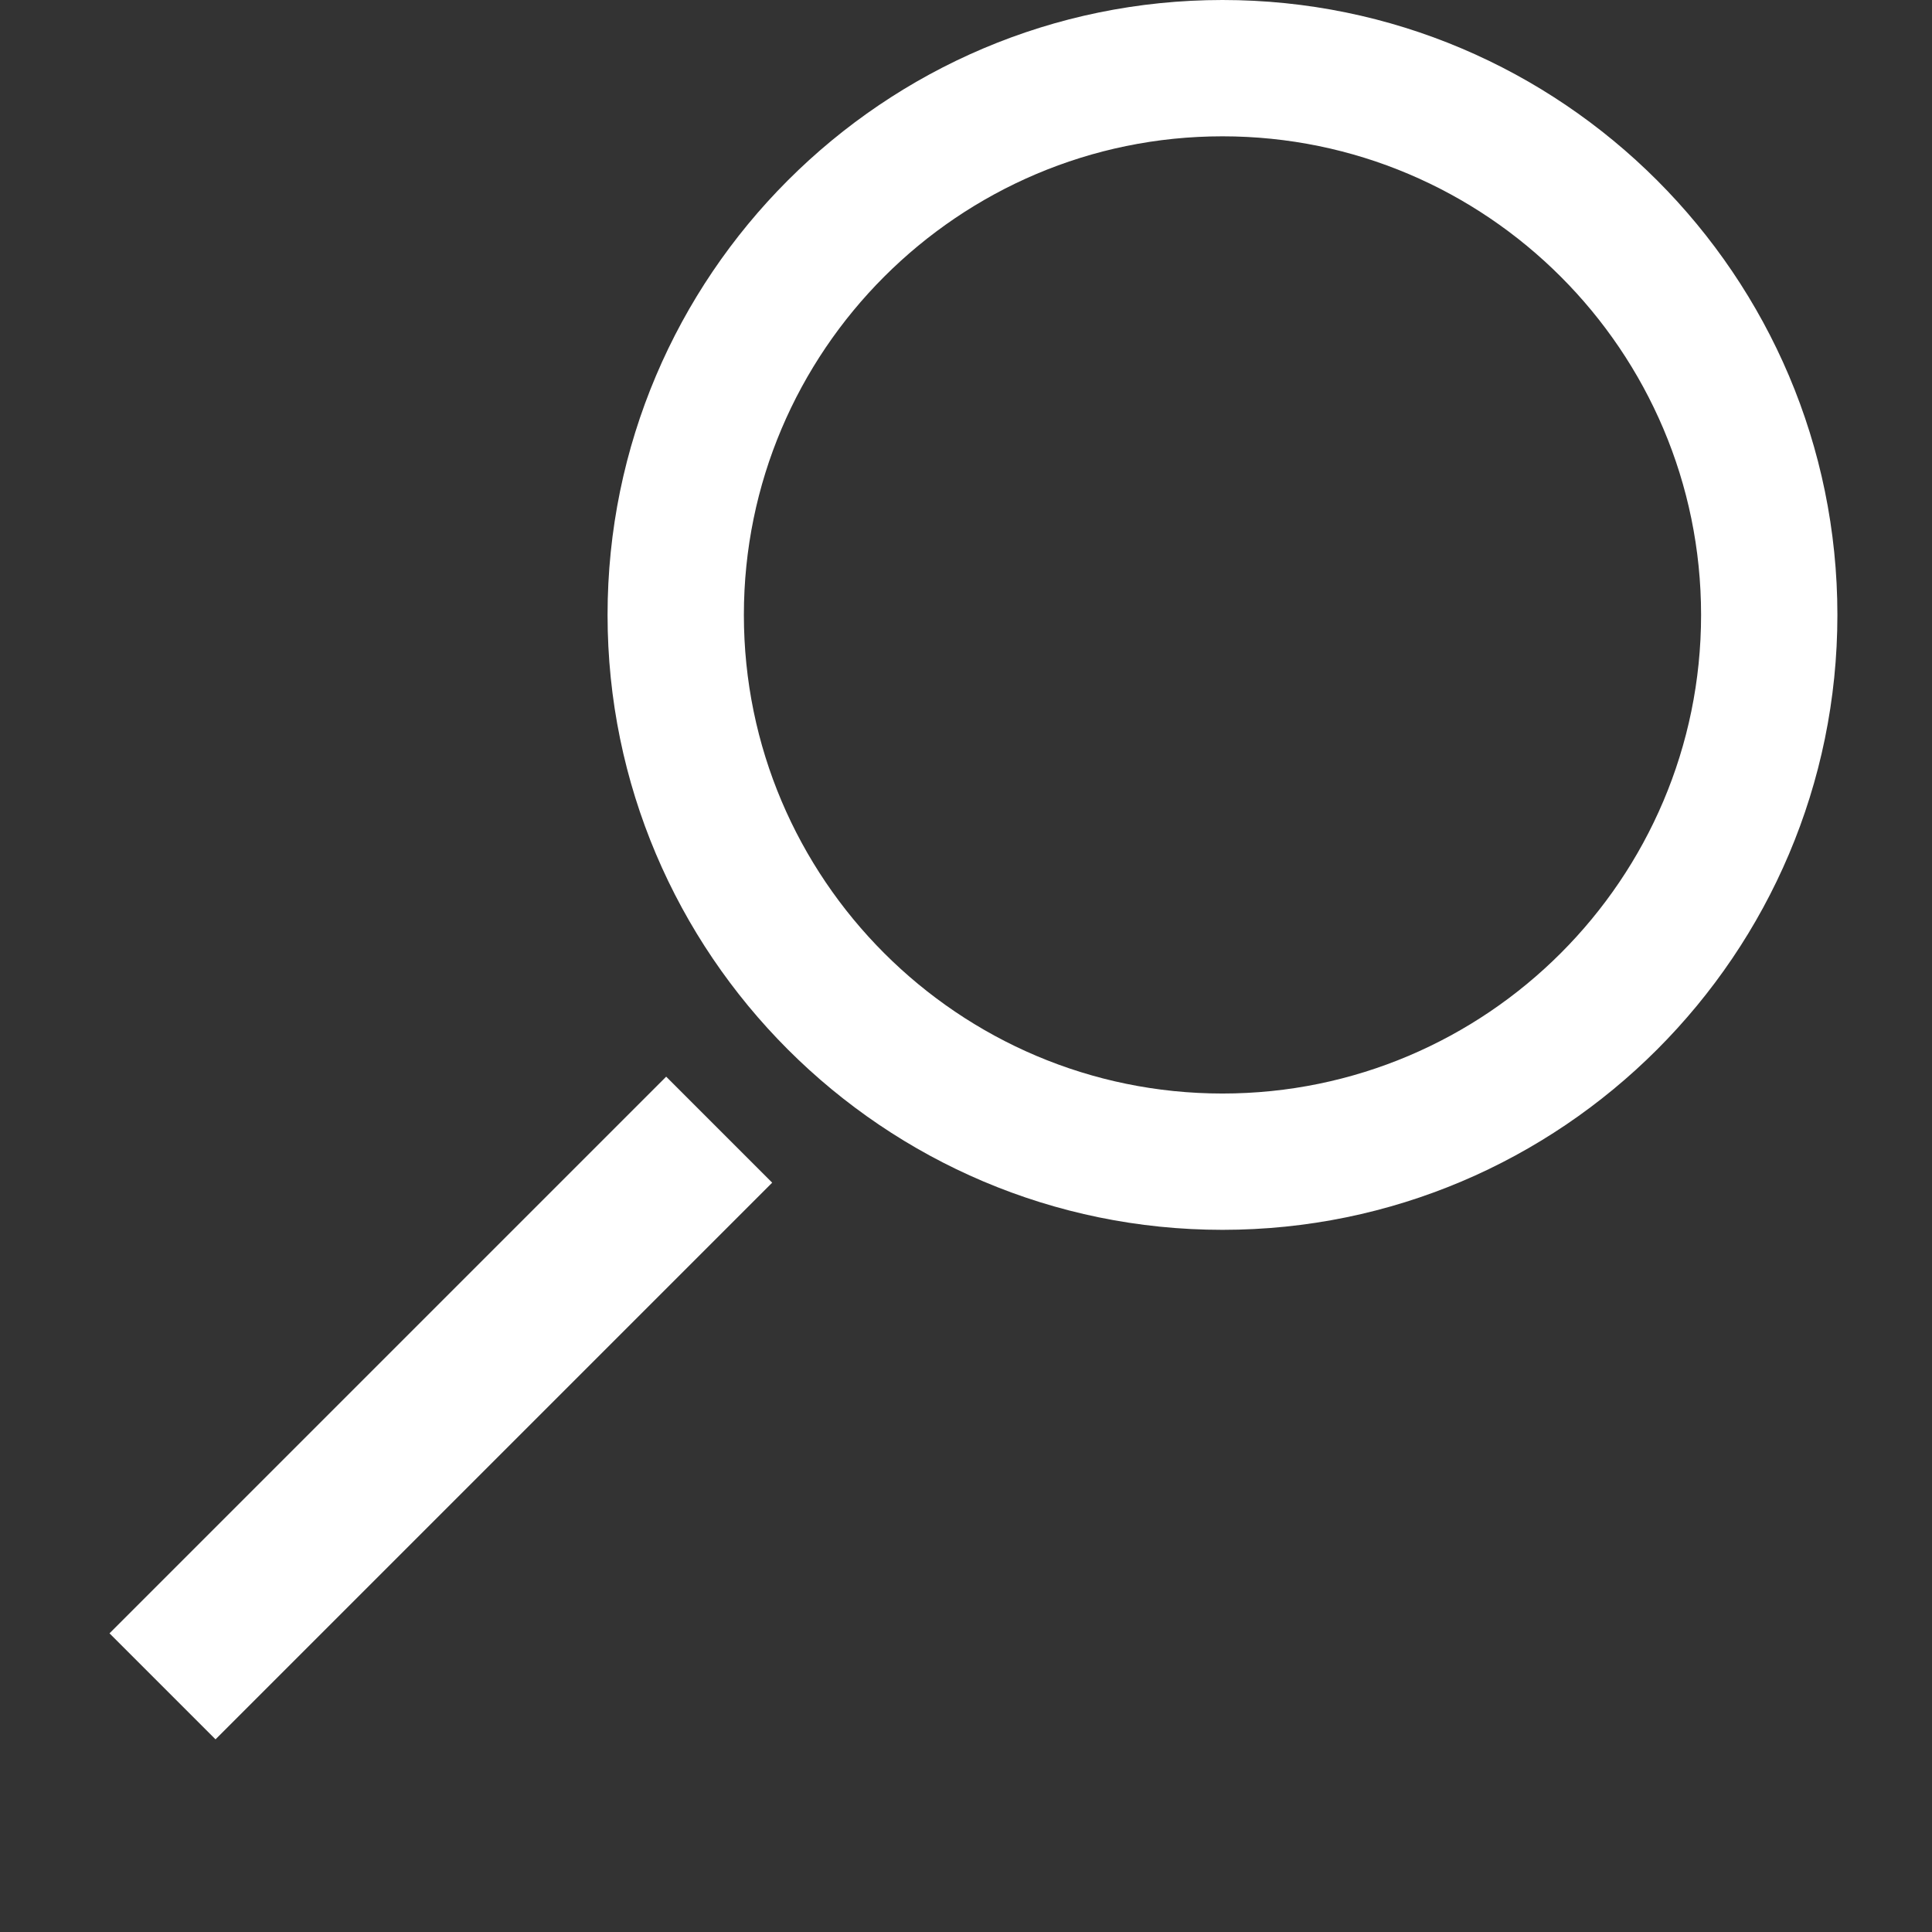 <?xml version="1.0" encoding="UTF-8"?>
<svg xmlns="http://www.w3.org/2000/svg" xmlns:xlink="http://www.w3.org/1999/xlink" version="1.1" id="Ebene_1" x="0px" y="0px" viewBox="0 0 141.73 141.73" style="enable-background:new 0 0 141.73 141.73;" xml:space="preserve">
<rect x="0" y="0" width="141.73" height="141.73" fill="#333333" stroke="none"/>
<style type="text/css">
	.st0{fill:#FFFFFF;}
</style>
<g>
	<path class="st0" d="M89.68,90.22c-24.87,0-45.11-20.24-45.11-45.11C44.57,20.24,64.81,0,89.68,0c24.87,0,45.11,20.24,45.11,45.11   C134.79,69.99,114.55,90.22,89.68,90.22z M89.68,10c-19.36,0-35.11,15.75-35.11,35.11s15.75,35.11,35.11,35.11   s35.11-15.75,35.11-35.11S109.04,10,89.68,10z"></path>
</g>
<rect x="3.48" y="97.79" transform="matrix(0.707 -0.707 0.707 0.707 -63.564 53.143)" class="st0" width="57.76" height="11"></rect>
</svg>
